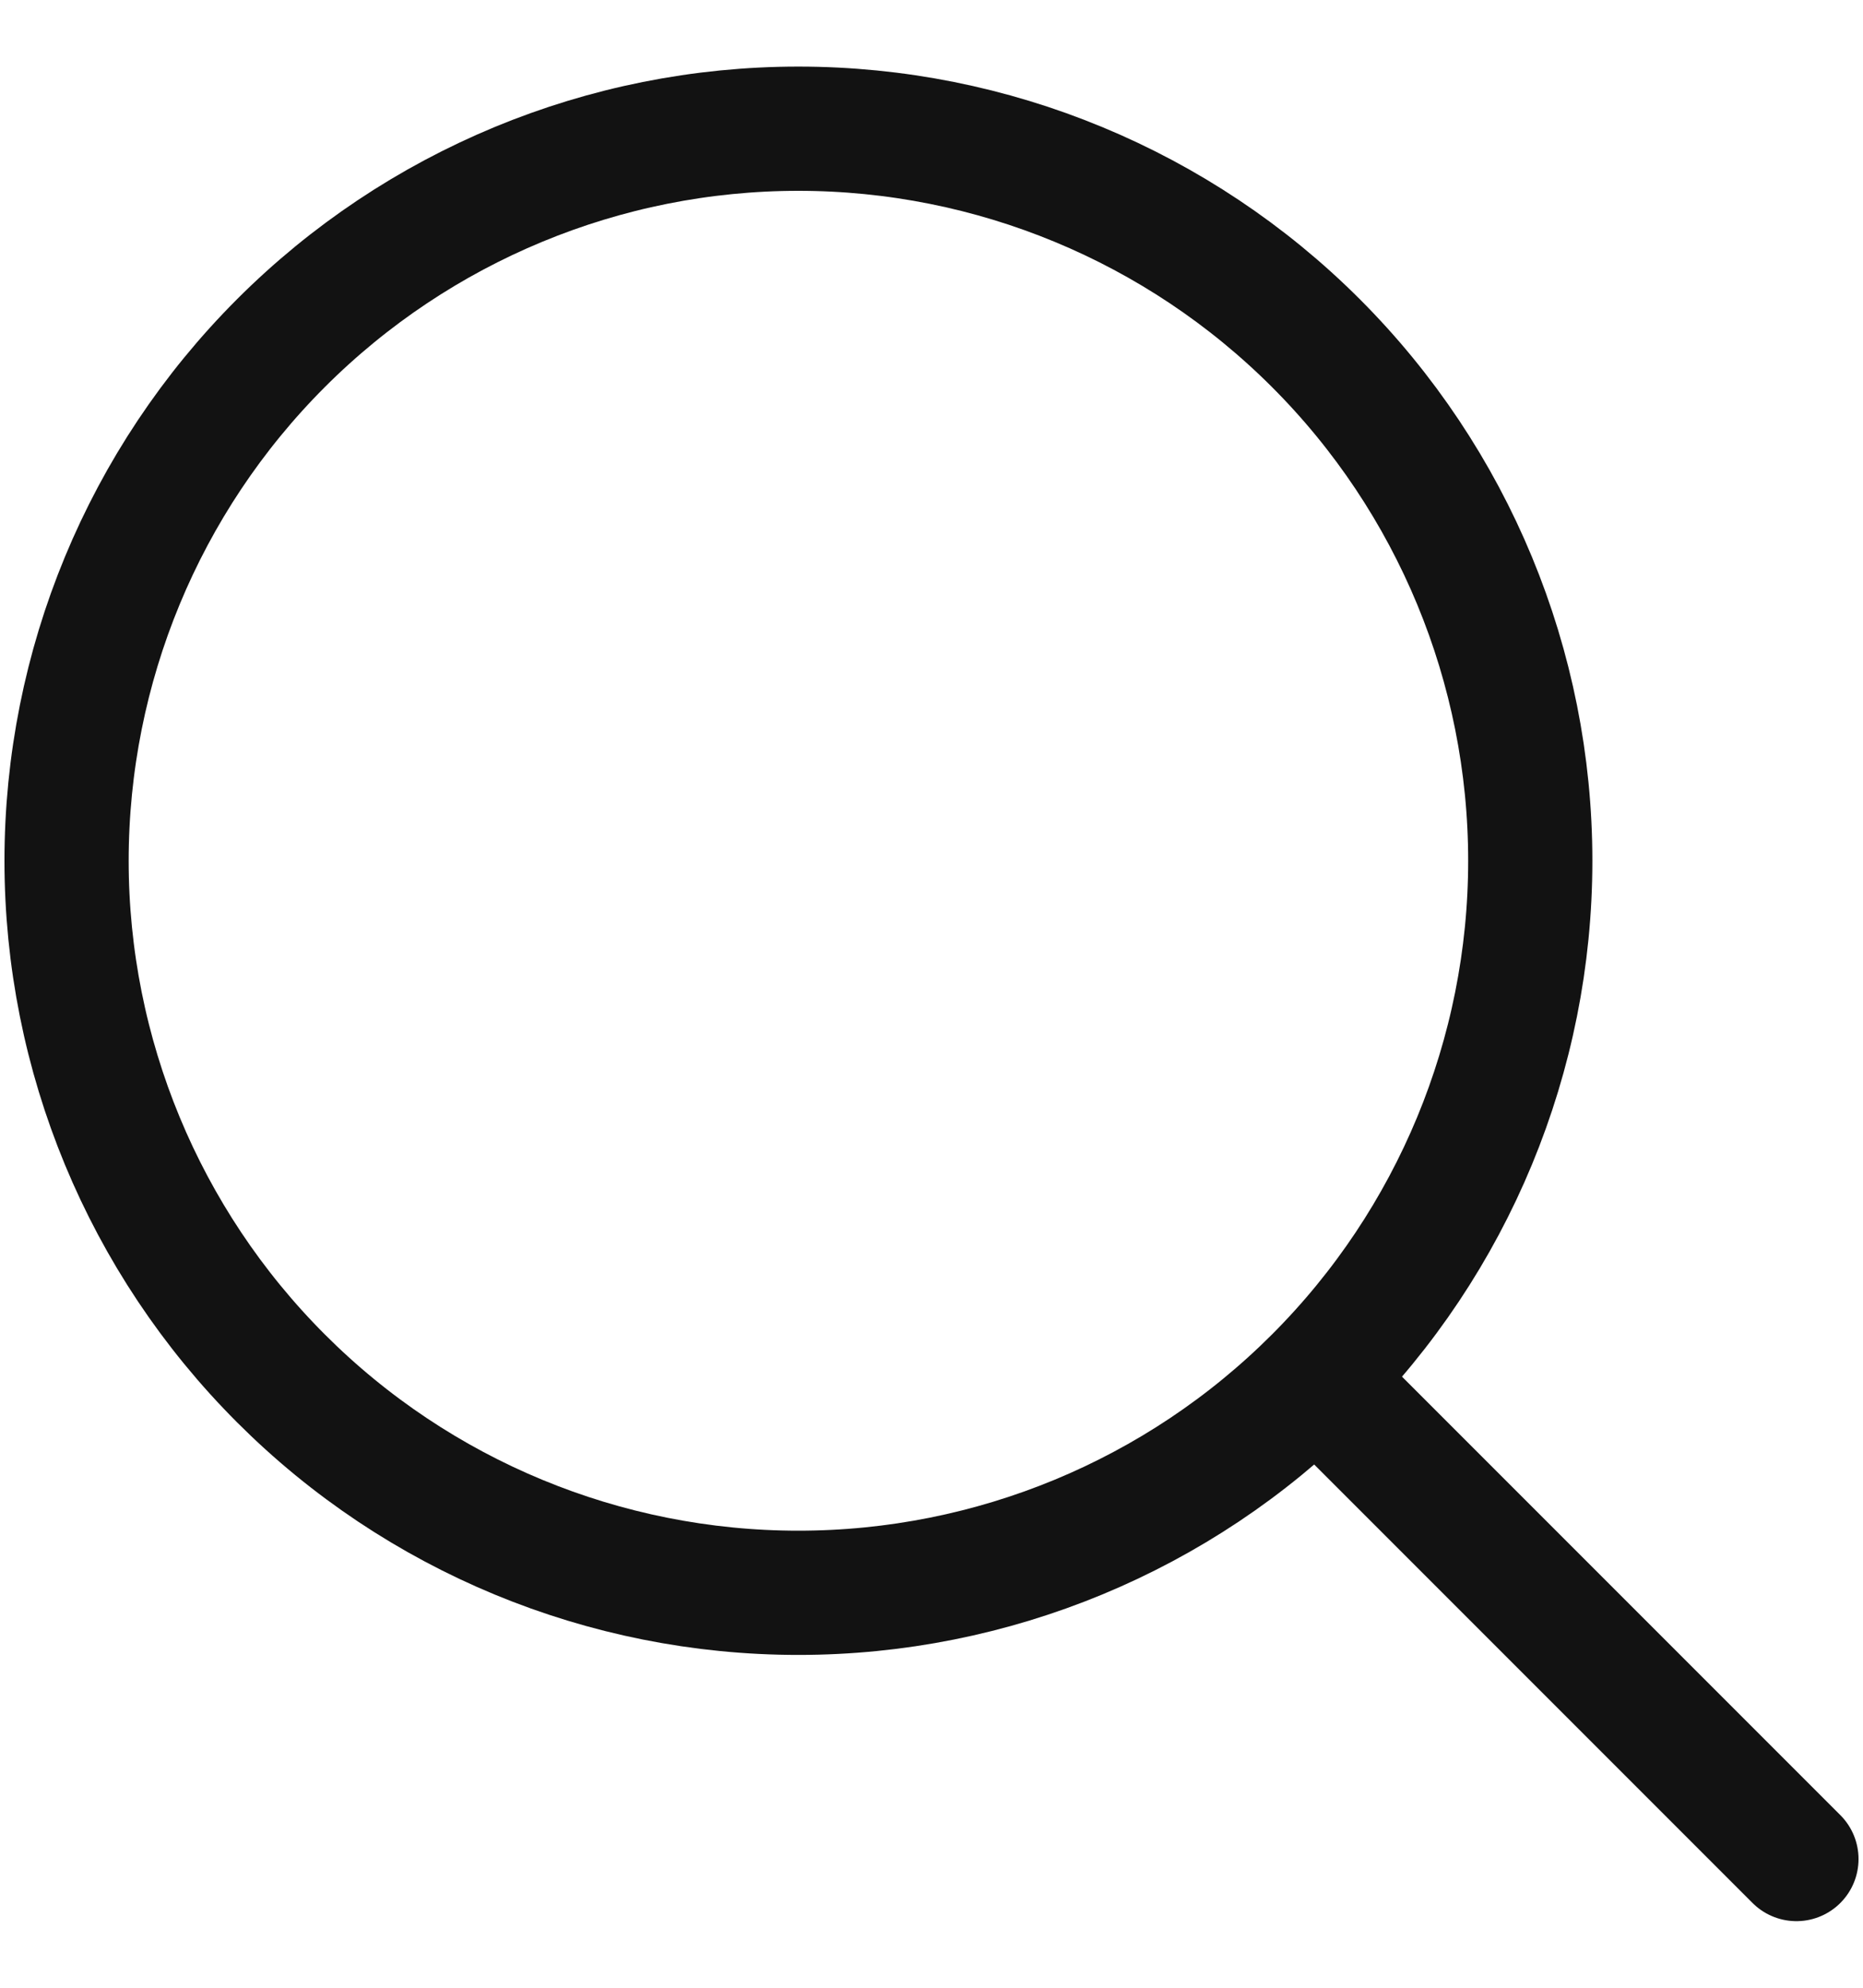 <svg width="15" height="16" viewBox="0 0 15 16" fill="none" xmlns="http://www.w3.org/2000/svg">
<path d="M6.428 12.821C7.991 12.821 9.49 12.201 10.595 11.095C11.7 9.99 12.321 8.491 12.321 6.929C12.321 5.366 11.7 3.867 10.595 2.762C9.49 1.657 7.991 1.036 6.428 1.036C4.866 1.036 3.367 1.657 2.262 2.762C1.157 3.867 0.536 5.366 0.536 6.929C0.536 8.491 1.157 9.99 2.262 11.095C3.367 12.201 4.866 12.821 6.428 12.821Z" stroke="#121212" stroke-linecap="round" stroke-linejoin="round"/>
<path d="M14.464 14.964L10.714 11.214" stroke="#121212" stroke-linecap="round" stroke-linejoin="round"/>
</svg>
